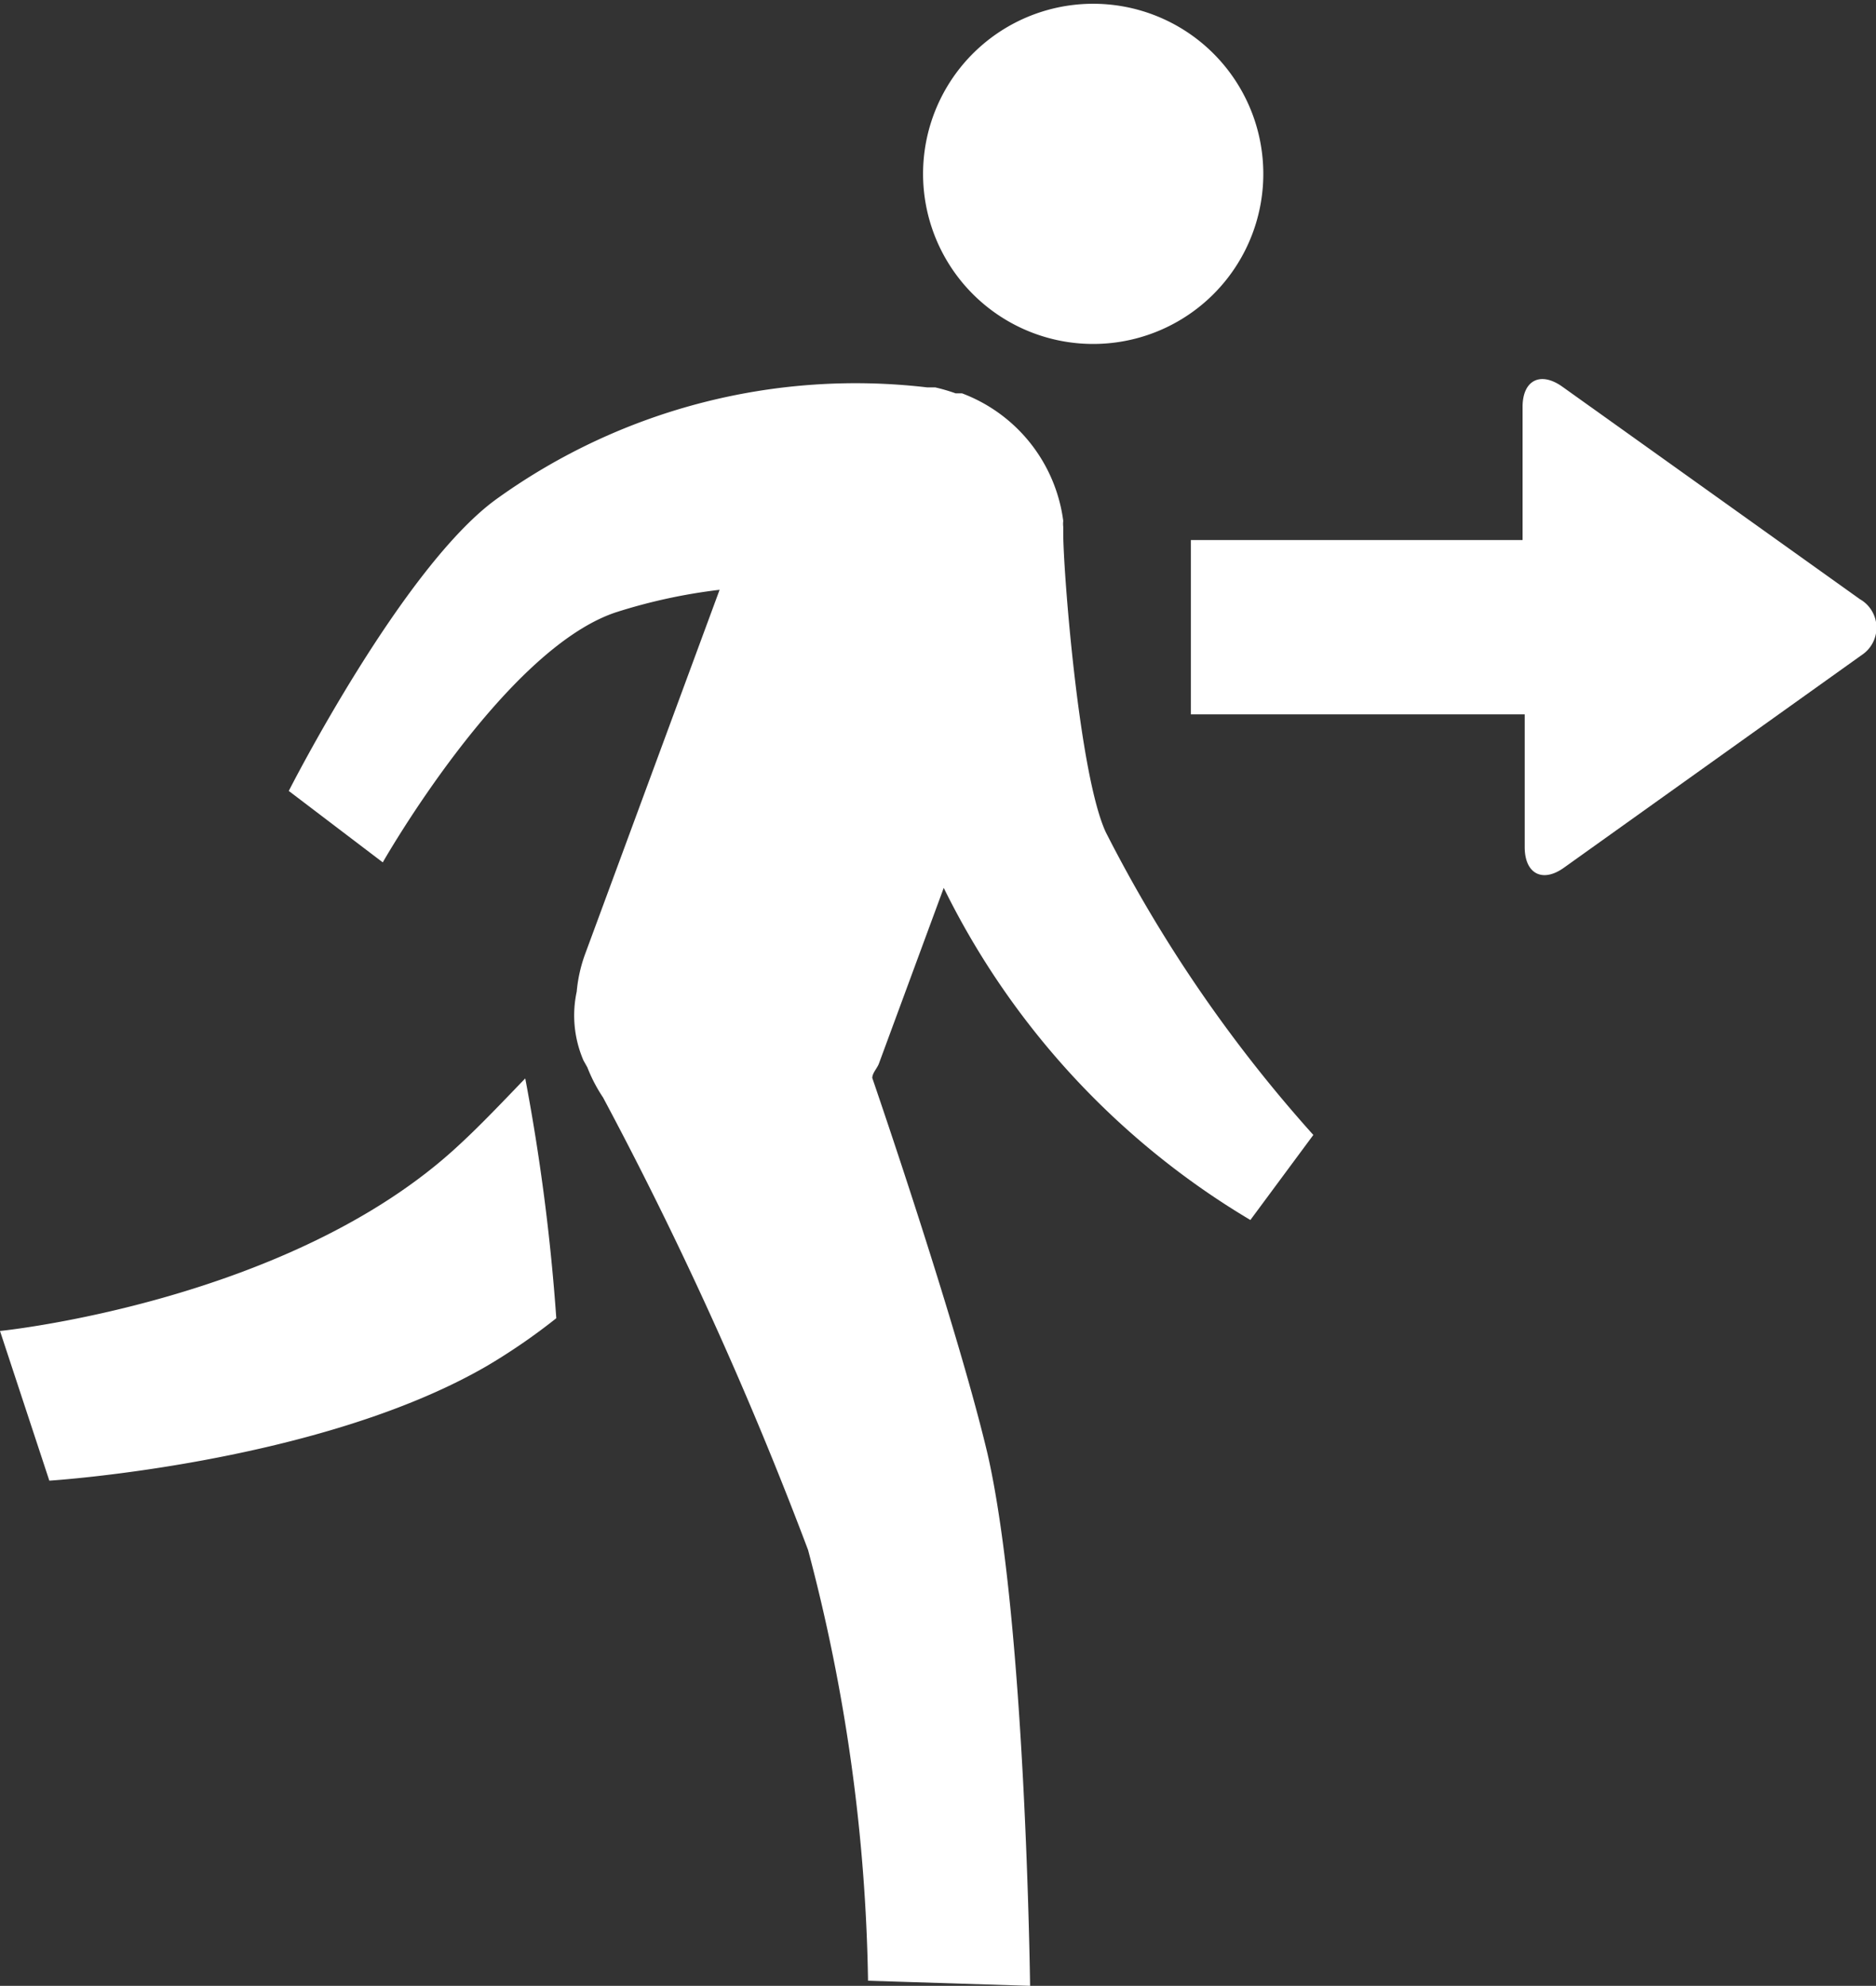 <svg id="Õ__1" data-name="Õº≤„_1" xmlns="http://www.w3.org/2000/svg" viewBox="0 0 44.11 46.7"><rect x="0" y="0" width="44.11" height="46.7" fill="#333333" stroke="none"/><defs><style>.cls-1{fill:#fff;}</style></defs><title>icon9</title><path class="cls-1" d="M25.44,8.08a4,4,0,1,0-3.72-4.35A4,4,0,0,0,25.44,8.08Z"/><path class="cls-1" d="M10.8,26.92C6.85,30.61,0,31.3,0,31.3l1.16,3.52s6.35-.4,10.31-2.71A14.46,14.46,0,0,0,13.08,31a48.51,48.51,0,0,0-.73-5.64C11.82,25.91,11.3,26.46,10.8,26.92Z"/><path class="cls-1" d="M25,12.55v-.16a.58.58,0,0,1,0-.14,3.72,3.72,0,0,0-2.38-3l-.15,0a4.37,4.37,0,0,0-.48-.14h-.06l-.13,0a14.45,14.45,0,0,0-10.09,2.6c-2.22,1.57-4.92,6.89-4.92,6.89L9,20.28s2.84-5,5.48-5.88a13,13,0,0,1,2.44-.53l-3.16,8.56a3.47,3.47,0,0,0-.2.89,2.67,2.67,0,0,0,.16,1.62l.09.16a3.68,3.68,0,0,0,.37.71A89.84,89.84,0,0,1,19,36.45a41.82,41.82,0,0,1,1.41,10.13l3.81.12s-.1-8.57-1-12.51c-.52-2.2-1.74-6-2.71-8.84,0-.12.12-.23.16-.35l1.52-4.12a18.66,18.66,0,0,0,7.21,7.81l1.48-2A33.07,33.07,0,0,1,26,19.57C25.37,18.21,25,13.43,25,12.55Z"/><path class="cls-1" d="M43.73,14.09l-7-5c-.51-.36-.93-.15-.93.48v3.13H28V16.8h7.85v3.12c0,.63.42.85.93.48l7-5A.77.77,0,0,0,43.73,14.09Z"/></svg>